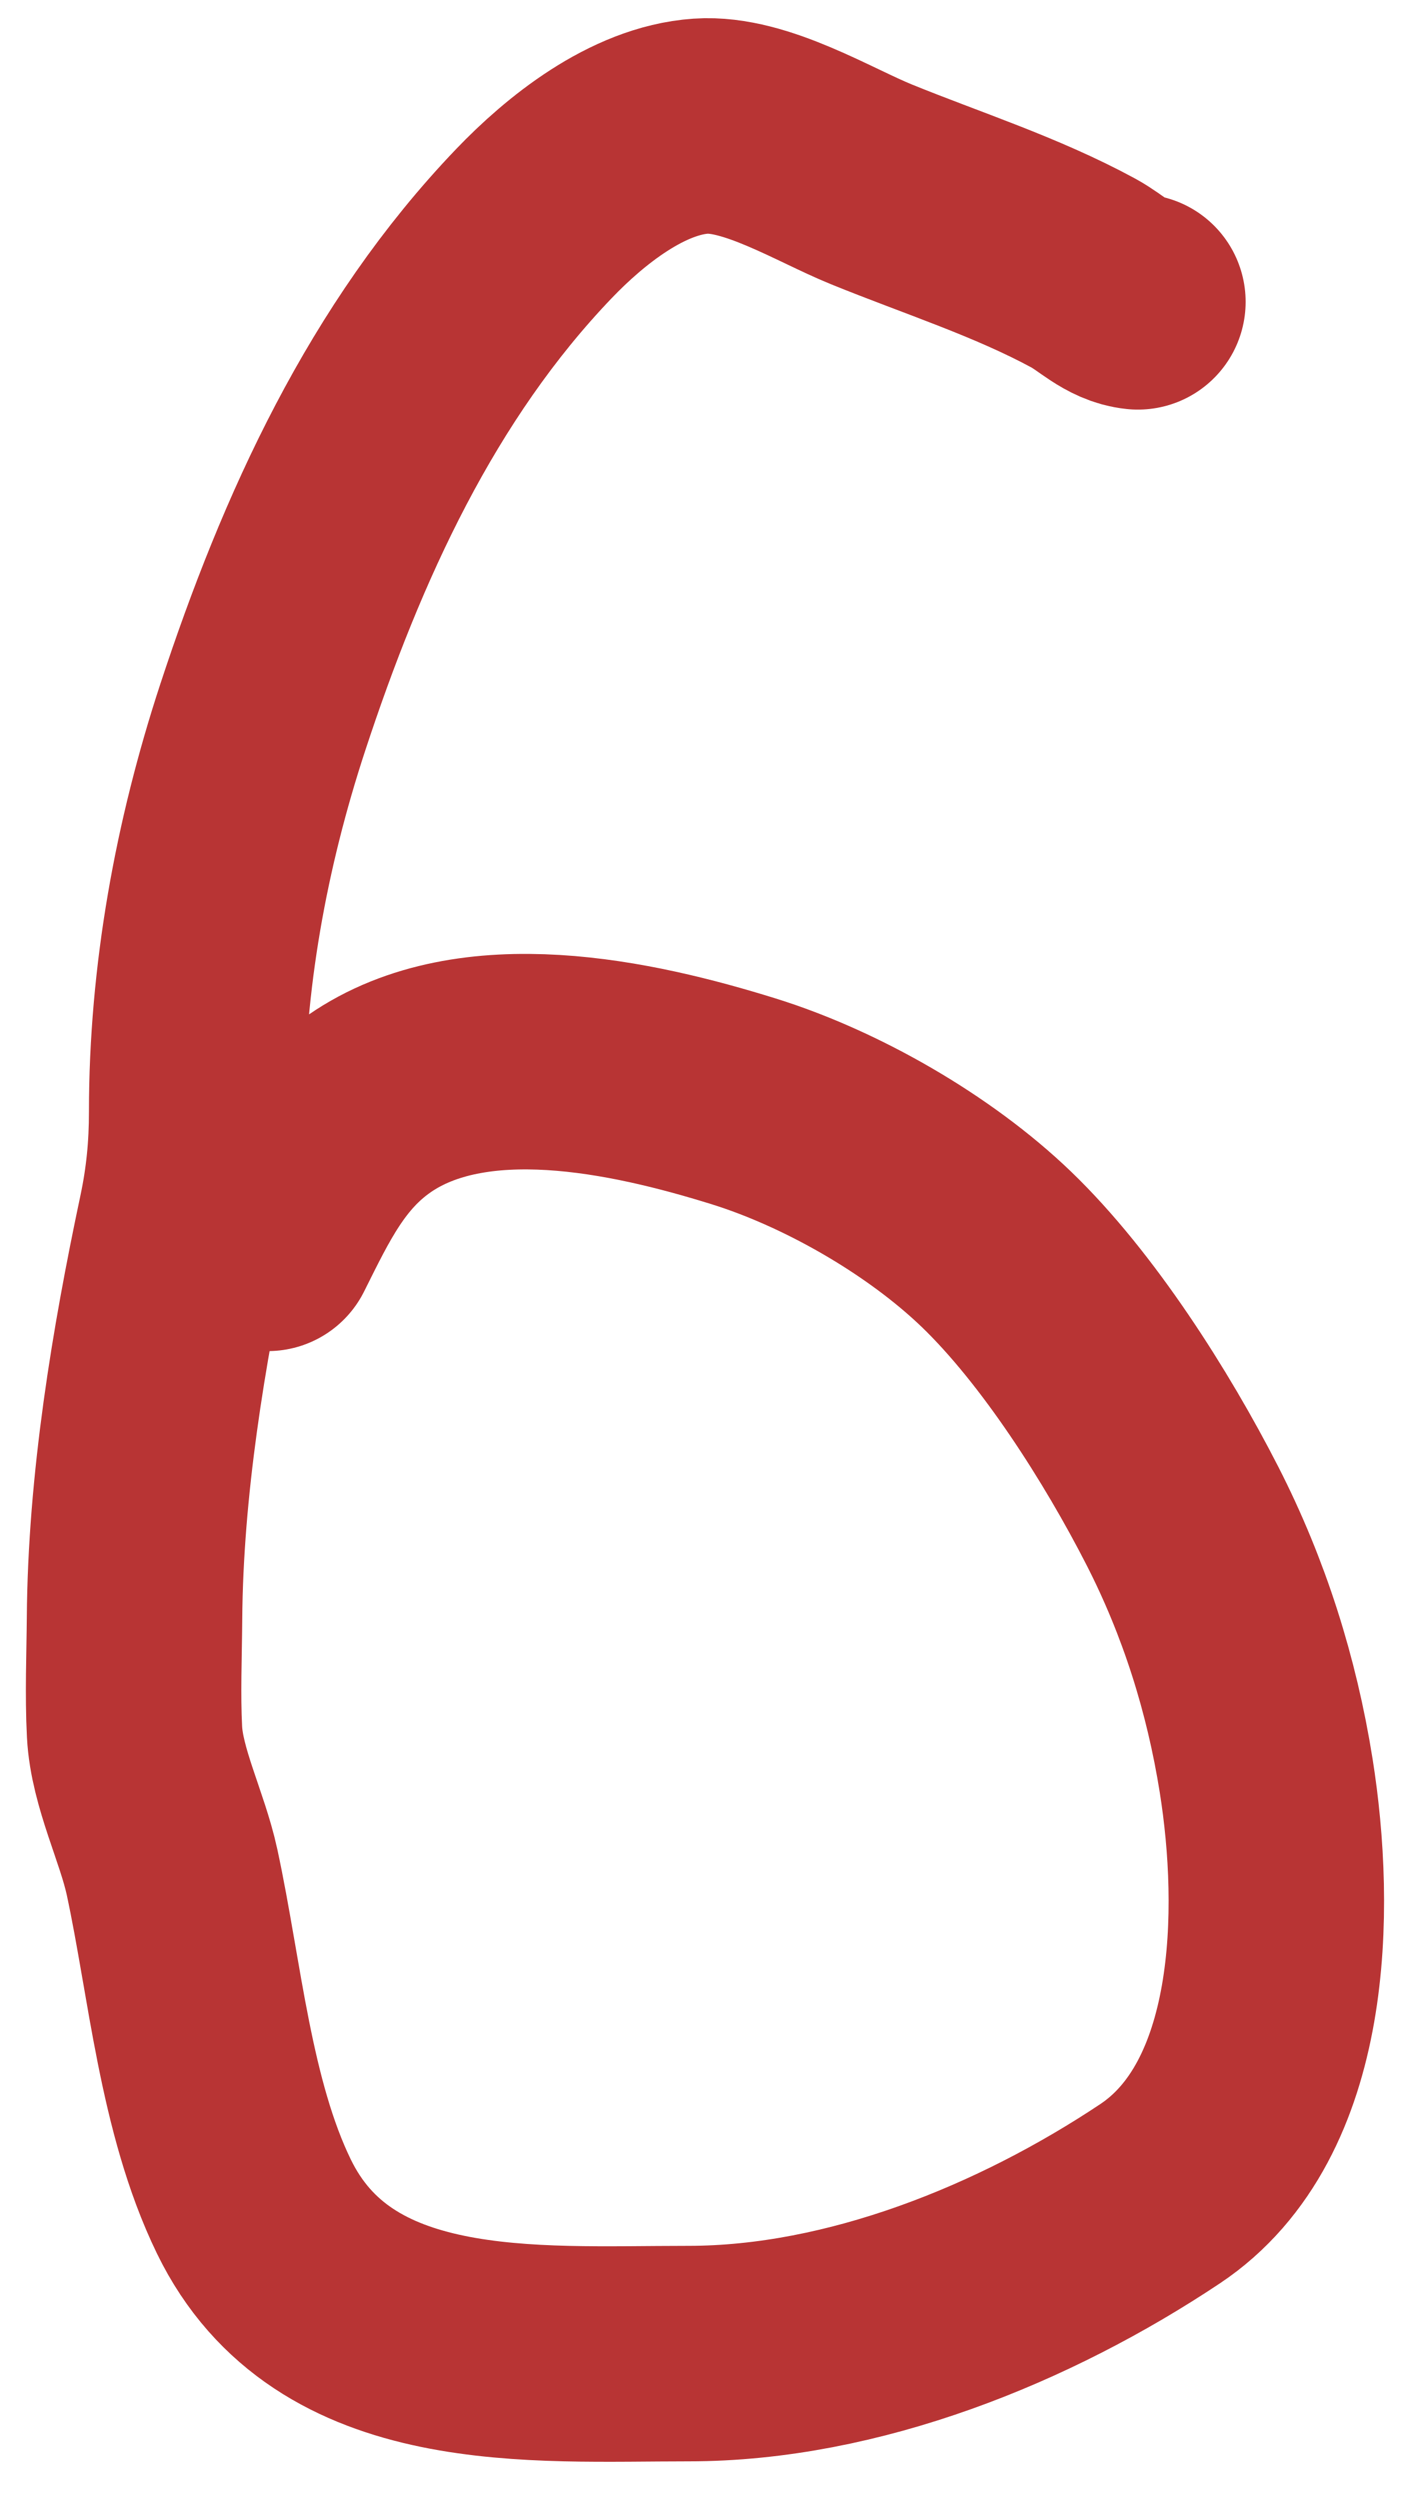 <?xml version="1.0" encoding="UTF-8"?> <svg xmlns="http://www.w3.org/2000/svg" width="33" height="58" viewBox="0 0 33 58" fill="none"><path d="M26.407 7.003C25.922 6.954 25.562 6.563 25.148 6.339C23.59 5.493 21.863 4.944 20.225 4.278C19.122 3.83 17.533 2.84 16.264 2.927C14.786 3.029 13.34 4.197 12.395 5.183C9.326 8.384 7.467 12.477 6.098 16.642C5.129 19.593 4.564 22.694 4.564 25.8C4.564 26.642 4.488 27.425 4.313 28.25C3.673 31.269 3.145 34.456 3.122 37.546C3.115 38.418 3.077 39.307 3.122 40.179C3.176 41.24 3.768 42.393 3.992 43.431C4.526 45.906 4.764 48.873 5.892 51.192C7.737 54.985 12.367 54.604 15.978 54.604C19.799 54.604 23.778 52.991 26.922 50.895C29.826 48.959 29.878 44.307 29.384 41.198C29.049 39.091 28.411 37.067 27.438 35.165C26.384 33.105 24.788 30.586 23.122 28.983C21.558 27.48 19.284 26.181 17.249 25.549C14.66 24.744 10.978 23.94 8.571 25.606C7.383 26.429 6.832 27.607 6.213 28.846" stroke="#B83434" stroke-width="5" stroke-linecap="round"></path></svg> 